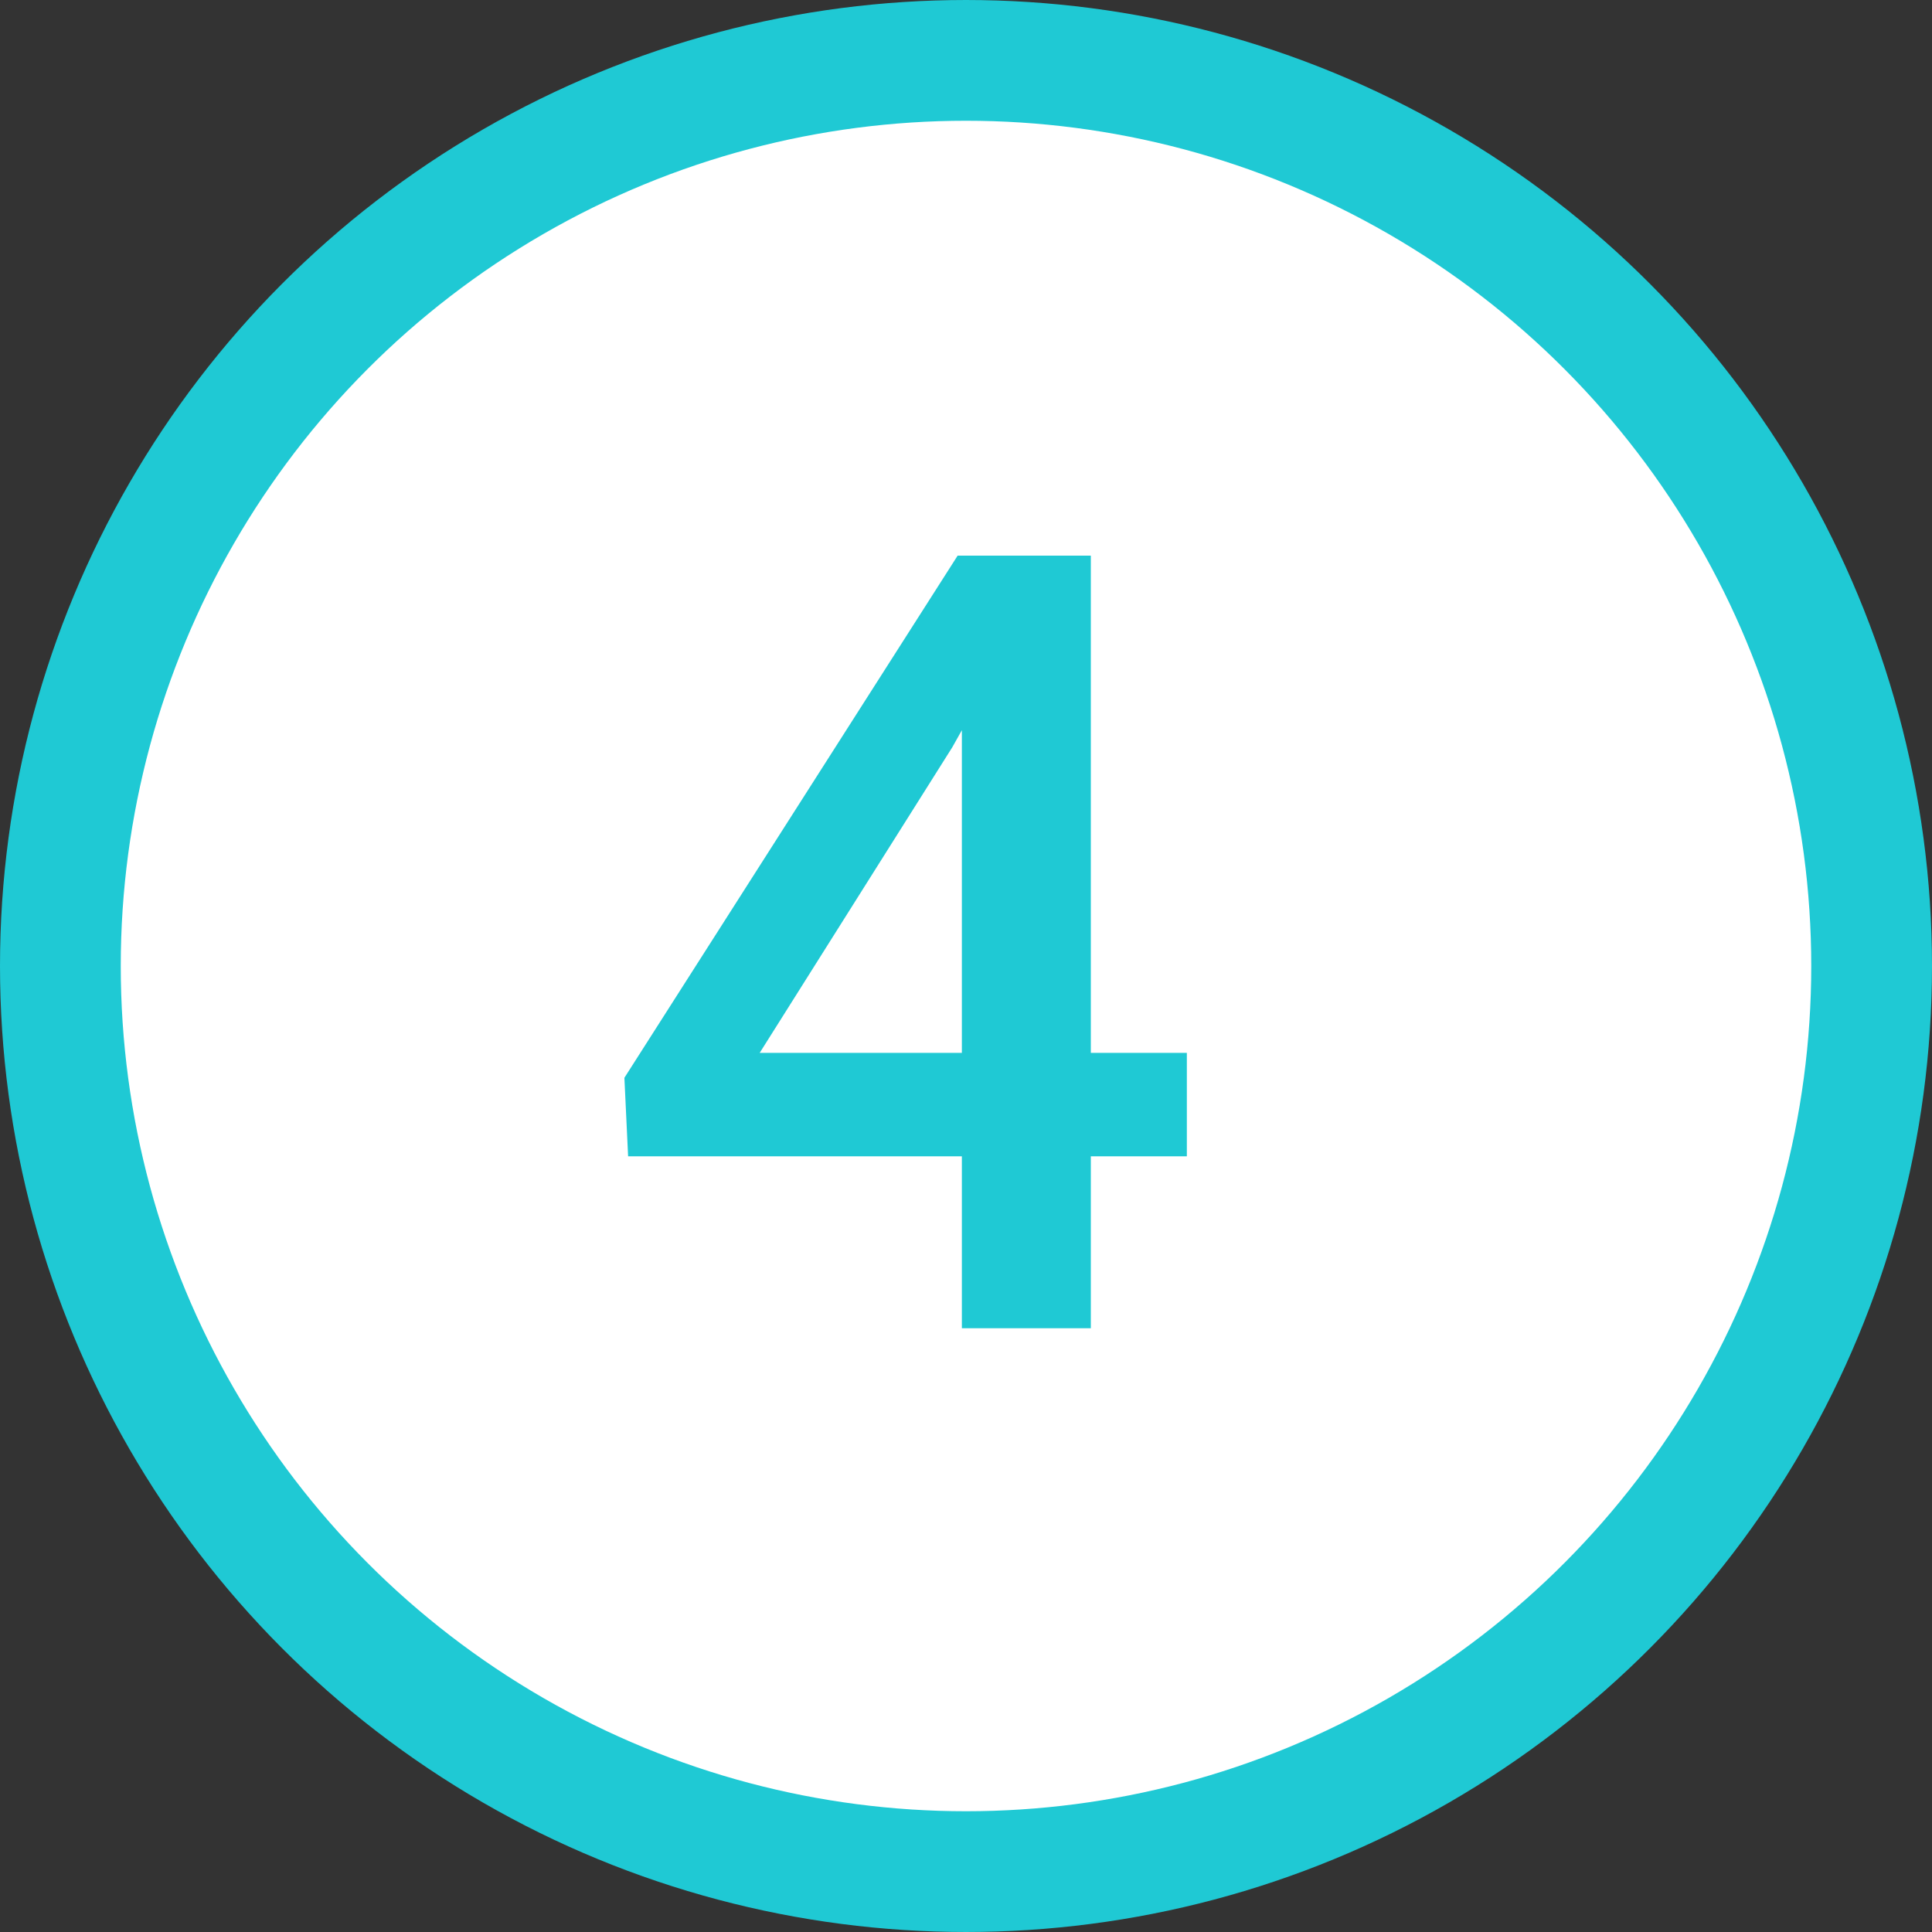 <svg xmlns="http://www.w3.org/2000/svg" width="64" height="64" viewBox="0 0 64 64" fill="none"><rect x="0" y="0" width="64" height="64" fill="#333333" stroke="none"/><circle cx="32" cy="32" r="30" fill="white" stroke="#1FC9D4" stroke-width="4"></circle><path d="M36.135 34.877H39.316V38.305H36.135V44H31.863V38.305H20.807L20.684 35.703L31.723 18.406H36.135V34.877ZM25.166 34.877H31.863V24.189L31.547 24.752L25.166 34.877Z" fill="#1FC9D4"></path></svg>